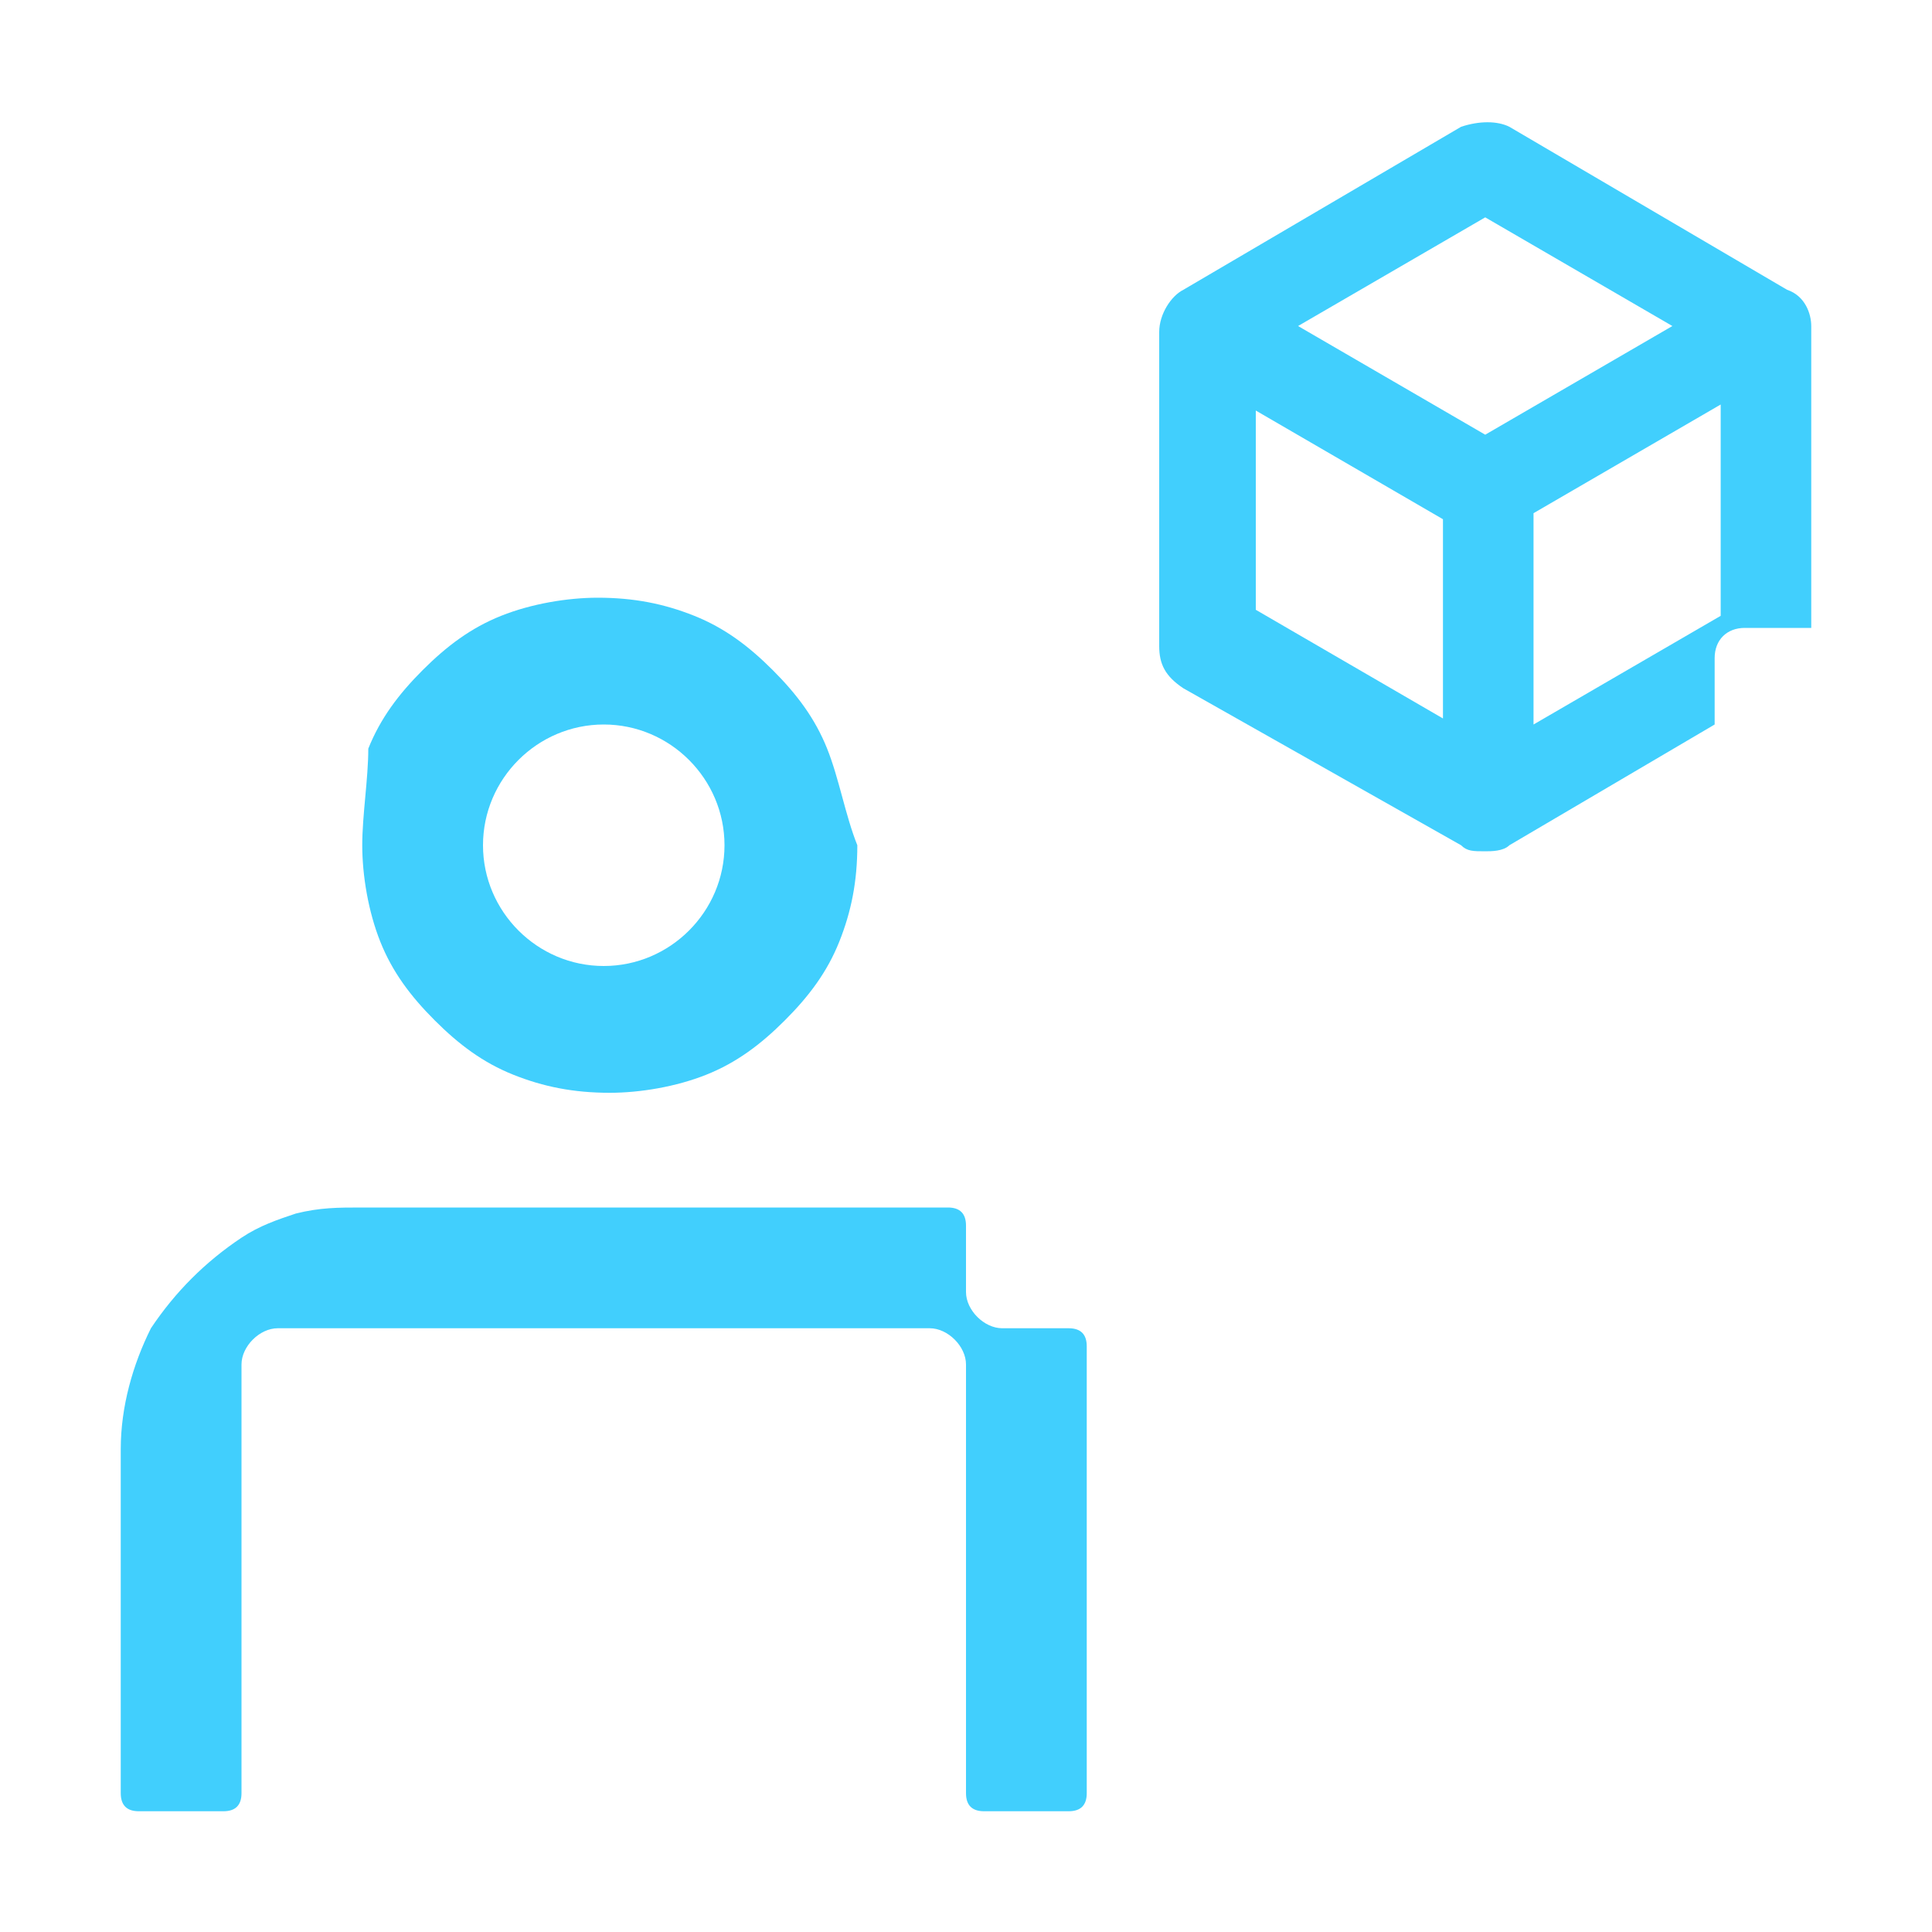 <?xml version="1.0" encoding="utf-8"?>
<!-- Generator: Adobe Illustrator 26.1.0, SVG Export Plug-In . SVG Version: 6.00 Build 0)  -->
<svg version="1.1" id="Layer_1" xmlns="http://www.w3.org/2000/svg" xmlns:xlink="http://www.w3.org/1999/xlink" x="0px" y="0px"
	 width="32px" height="32px" viewBox="0 0 32 32" style="enable-background:new 0 0 32 32;" xml:space="preserve">
<style type="text/css">
	.st0{fill:#41CFFD;}
</style>
<path class="st0" d="M18,22.3v7.4c0,0.2-0.1,0.3-0.3,0.3h-1.4c-0.2,0-0.3-0.1-0.3-0.3v-7.1c0-0.3-0.3-0.6-0.6-0.6H4.6
	C4.3,22,4,22.3,4,22.6v7.1C4,29.9,3.9,30,3.7,30H2.3C2.1,30,2,29.9,2,29.7V24c0-0.7,0.2-1.4,0.5-2c0.4-0.6,0.9-1.1,1.5-1.5
	c0.3-0.2,0.6-0.3,0.9-0.4C5.3,20,5.6,20,6,20h9.7c0.2,0,0.3,0.1,0.3,0.3v1.1c0,0.3,0.3,0.6,0.6,0.6h1.1C17.9,22,18,22.1,18,22.3z"/>
<path class="st0" d="M13.7,12.4c-0.2-0.5-0.5-0.9-0.9-1.3c-0.4-0.4-0.8-0.7-1.3-0.9c-0.5-0.2-1-0.3-1.6-0.3c-0.5,0-1.1,0.1-1.6,0.3
	c-0.5,0.2-0.9,0.5-1.3,0.9c-0.4,0.4-0.7,0.8-0.9,1.3C6.1,12.9,6,13.5,6,14c0,0.5,0.1,1.1,0.3,1.6c0.2,0.5,0.5,0.9,0.9,1.3
	c0.4,0.4,0.8,0.7,1.3,0.9c0.5,0.2,1,0.3,1.6,0.3c0.5,0,1.1-0.1,1.6-0.3c0.5-0.2,0.9-0.5,1.3-0.9c0.4-0.4,0.7-0.8,0.9-1.3
	c0.2-0.5,0.3-1,0.3-1.6C14,13.5,13.9,12.9,13.7,12.4z M10,16c-1.1,0-2-0.9-2-2s0.9-2,2-2c1.1,0,2,0.9,2,2S11.1,16,10,16z"/>
<path class="st0" d="M29.6,4.8L25,2.1c-0.2-0.1-0.5-0.1-0.8,0l-4.6,2.7c-0.2,0.1-0.4,0.4-0.4,0.7v5.2c0,0.3,0.1,0.5,0.4,0.7l4.6,2.6
	c0.1,0.1,0.2,0.1,0.4,0.1c0.1,0,0.3,0,0.4-0.1l3.4-2h0v-1.1c0-0.3,0.2-0.5,0.5-0.5H30v-5C30,5.2,29.9,4.9,29.6,4.8z M23.9,11.9
	l-3.1-1.8V6.8l3.1,1.8V11.9z M24.6,7.2l-3.1-1.8l3.1-1.8l3.1,1.8L24.6,7.2z M28.5,10.2l-3.1,1.8V8.5l3.1-1.8V10.2z"/>
</svg>

